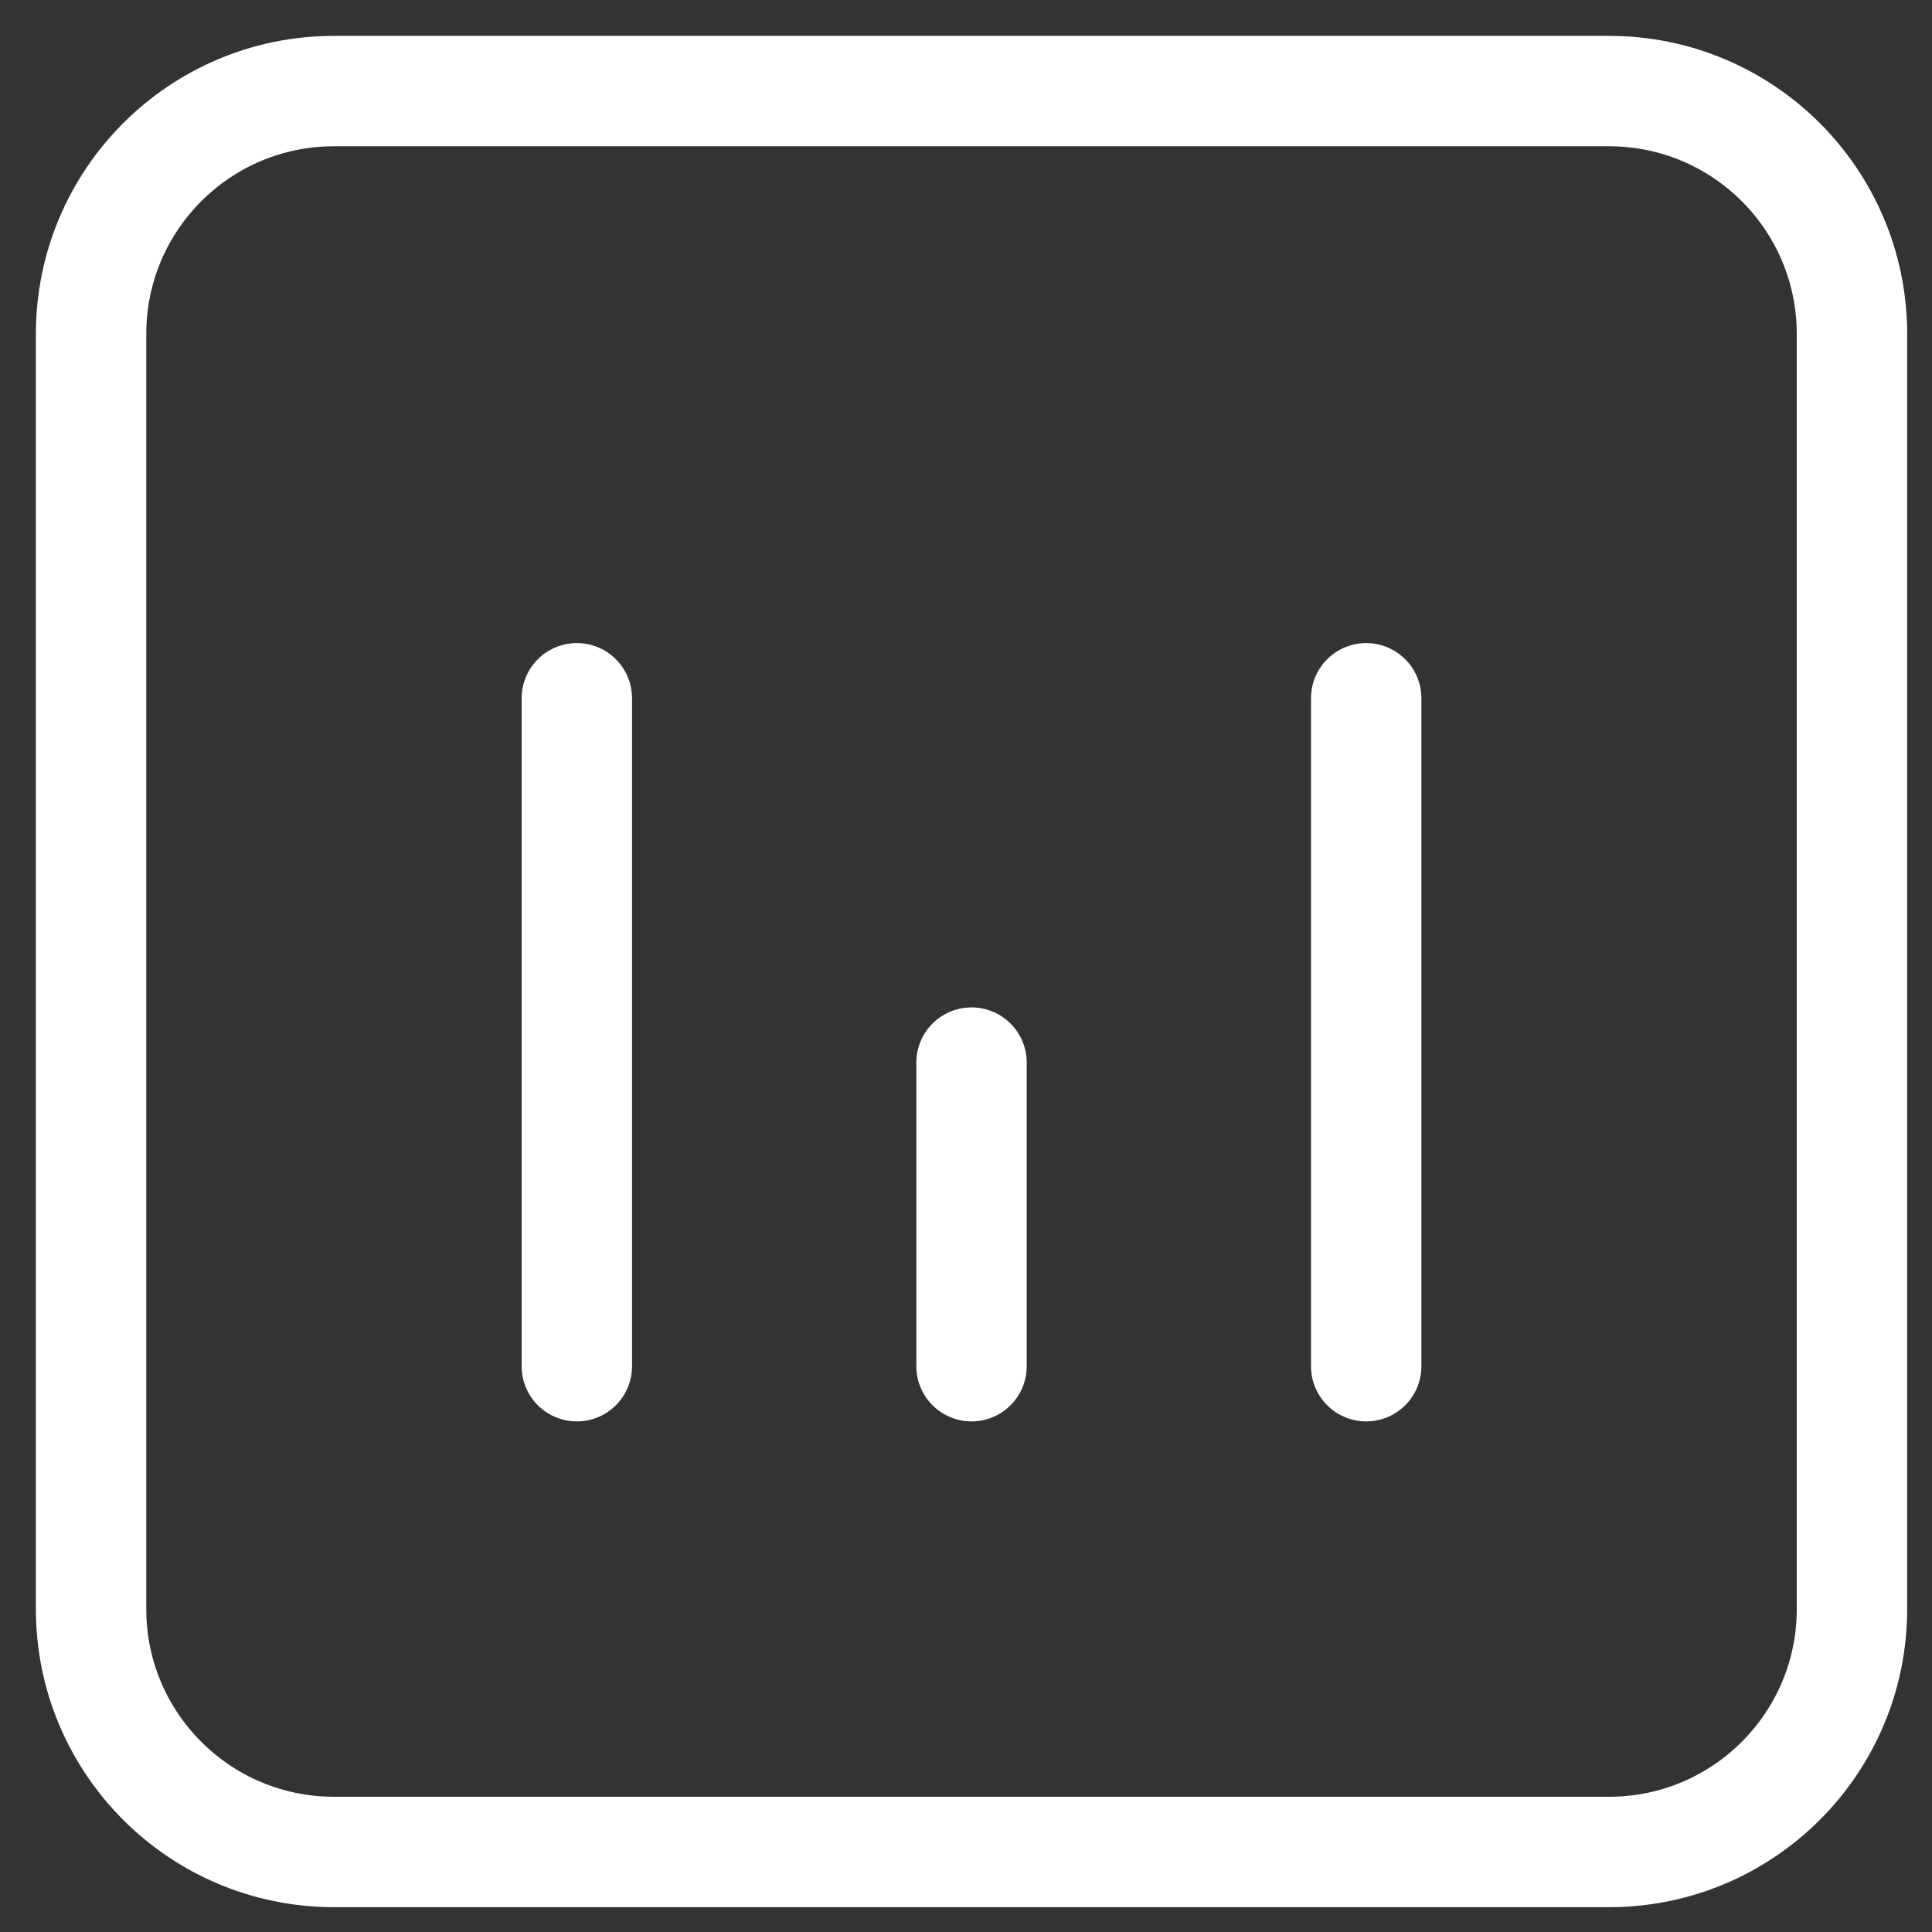 <?xml version="1.0" encoding="UTF-8"?>
<svg width="35px" height="35px" viewBox="0 0 35 35" version="1.1" xmlns="http://www.w3.org/2000/svg" xmlns:xlink="http://www.w3.org/1999/xlink">
    <rect x="0" y="0" width="35" height="35" fill="#333333" stroke="none"/>
    <title>chart</title>
    <g id="Page-1" stroke="none" stroke-width="1" fill="none" fill-rule="evenodd" stroke-linecap="round" stroke-linejoin="round">
        <g id="ptd-com-voice-v1.1" transform="translate(-652, -1488)" stroke="#FFFFFF" stroke-width="2">
            <g id="chart" transform="translate(653, 1489)">
                <path d="M0.65,5.05 C0.65,2.62 2.62,0.65 5.05,0.65 L28.15,0.65 C30.58,0.65 32.55,2.62 32.55,5.05 L32.55,28.15 C32.55,30.58 30.58,32.55 28.15,32.55 L5.05,32.55 C2.62,32.55 0.65,30.58 0.65,28.15 L0.65,5.05 Z" id="Path"></path>
                <line x1="9.45" y1="23.75" x2="9.45" y2="11.65" id="Path"></line>
                <line x1="23.75" y1="23.75" x2="23.75" y2="11.65" id="Path"></line>
                <line x1="16.6" y1="23.75" x2="16.6" y2="18.25" id="Path"></line>
            </g>
        </g>
    </g>
</svg>